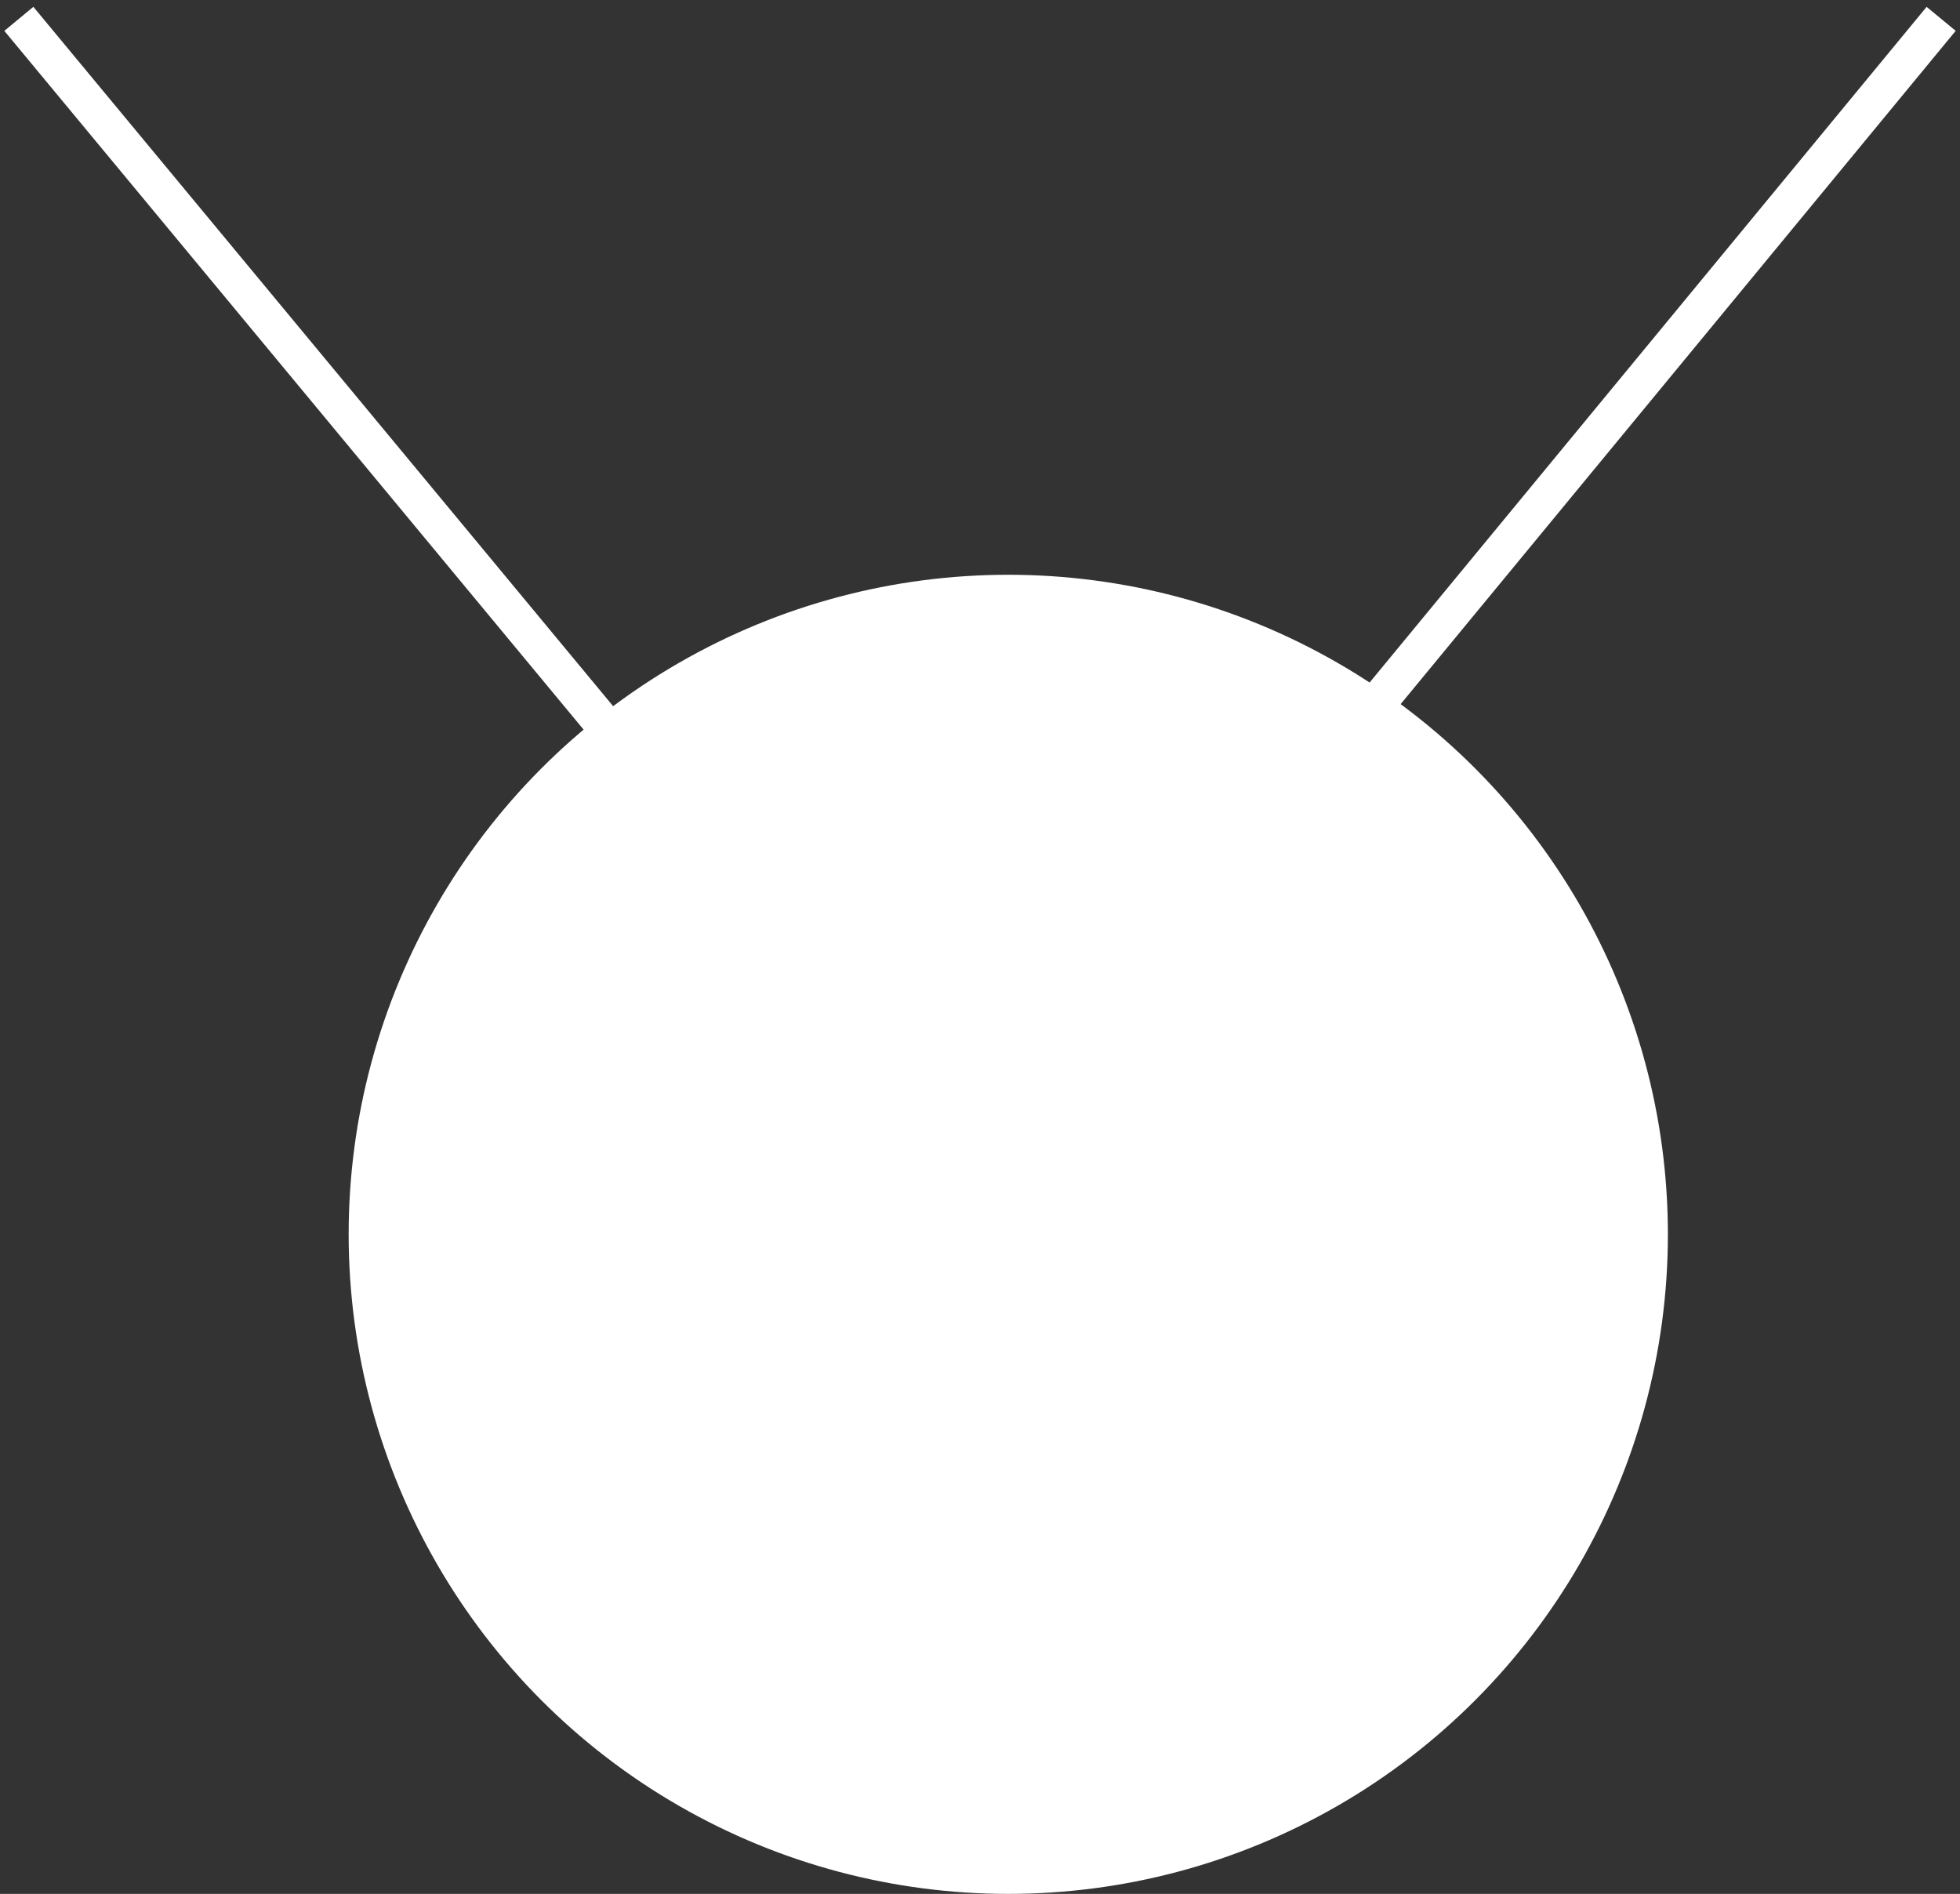 <?xml version="1.0" encoding="UTF-8" standalone="no"?>
<!-- SVG content generated using Symbology Configuration Management System (SCMS) -->

<!-- Systematic Software Engineering Ltd. - www.systematic.co.uk - do not remove  -->

<svg
    xmlns:dc="http://purl.org/dc/elements/1.1/"
    xmlns:cc="http://creativecommons.org/ns#"
    xmlns:rdf="http://www.w3.org/1999/02/22-rdf-syntax-ns#"
    xmlns:svg="http://www.w3.org/2000/svg"
    xmlns="http://www.w3.org/2000/svg"
    xmlns:sodipodi="http://sodipodi.sourceforge.net/DTD/sodipodi-0.dtd"
    xmlns:inkscape="http://www.inkscape.org/namespaces/inkscape"
    id="G*MPOMP---****X"
    width="364"
    height="351.75"
    viewBox="0 0 364 351.75"
    version="1.1"
    inkscape:version="0.48.2 r9819"
    sodipodi:docname="g-mpomp-------x.svg">
    <rect x="0" y="0" width="364" height="351.75" fill="#333333" stroke="none"/>
    <defs
        id="defs16"/>
    <sodipodi:namedview
        pagecolor="#ffffff"
        bordercolor="#666666"
        borderopacity="1"
        objecttolerance="10"
        gridtolerance="10"
        guidetolerance="10"
        inkscape:pageopacity="0"
        inkscape:pageshadow="2"
        inkscape:window-width="640"
        inkscape:window-height="480"
        id="namedview14"
        showgrid="false"
        inkscape:zoom="0.59"
        inkscape:cx="180.75"
        inkscape:cy="178.25"
        inkscape:window-x="0"
        inkscape:window-y="0"
        inkscape:window-maximized="0"
        inkscape:current-layer="G*MPOMP---****X"/>
    <g
        id="g3"
        transform="translate(-19.25,-26.5)">
        <svg
            viewBox="0 0 400 400"
            id="_0.G-MPOMP-------X"
            width="400"
            height="400"
            version="1.1"
            inkscape:version="0.48.2 r9819">
            <g
                transform="matrix(3.5,0,0,3.5,-490,-530)"
                id="g6">
                <circle
                    cx="218"
                    cy="204.5"
                    r="34"
                    transform="translate(-19,20)"
                    style="fill:#ffffff;stroke:#ffffff;stroke-width:2"
                    id="circle8"
                    d="m 252,204.5 c 0,18.778 -15.222,34 -34,34 -18.778,0 -34,-15.222 -34,-34 0,-18.778 15.222,-34 34,-34 18.778,0 34,15.222 34,34 z"
                    sodipodi:cx="218"
                    sodipodi:cy="204.5"
                    sodipodi:rx="34"
                    sodipodi:ry="34"/>
                <line
                    x1="178"
                    y1="198"
                    x2="146.5"
                    y2="160"
                    style="fill:#ffffff;stroke:#ffffff;stroke-width:2"
                    id="line10"/>
                <line
                    x1="260"
                    y1="272"
                    x2="229.5"
                    y2="235"
                    transform="matrix(-1,0,0,1,478,-75)"
                    style="fill:#ffffff;stroke:#ffffff;stroke-width:2"
                    id="line12"/>
            </g>
        </svg>
    </g>
</svg>
